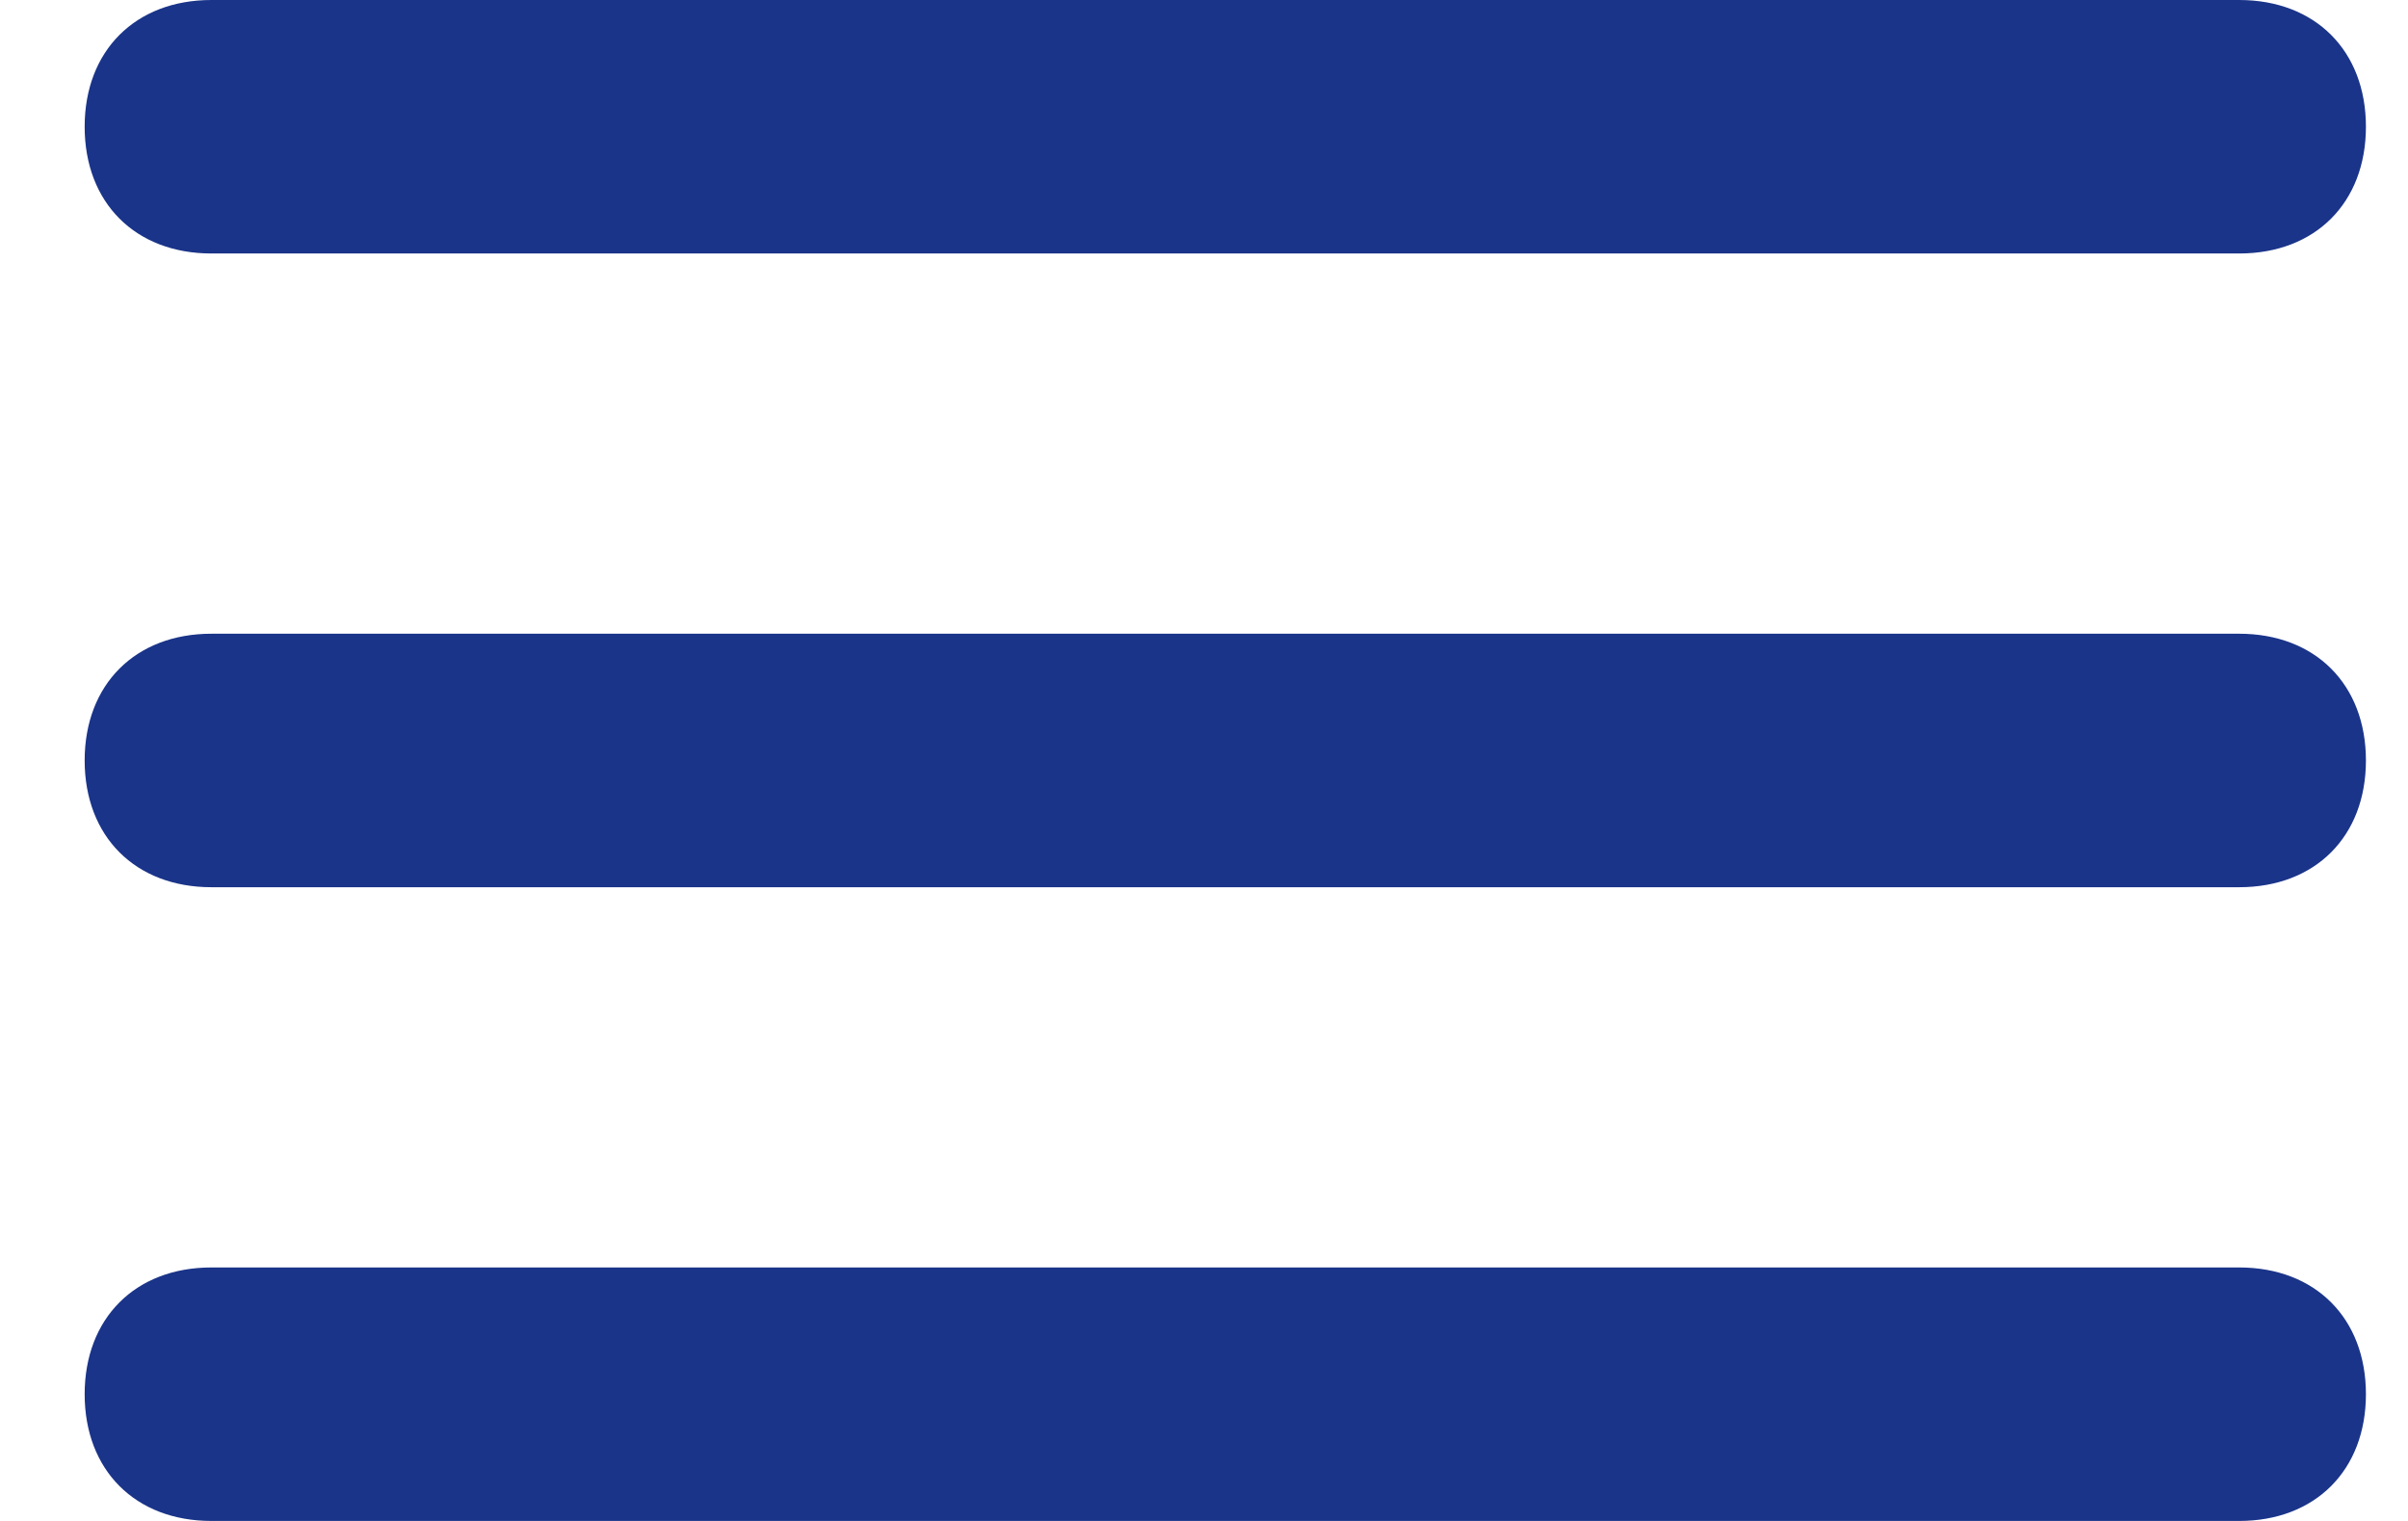 <svg width="19" height="12" viewBox="0 0 19 12" fill="none" xmlns="http://www.w3.org/2000/svg">
<path d="M17.668 5H1.668C1.068 5 0.668 5.4 0.668 6C0.668 6.6 1.068 7 1.668 7H17.668C18.268 7 18.668 6.6 18.668 6C18.668 5.4 18.268 5 17.668 5ZM1.668 2H17.668C18.268 2 18.668 1.6 18.668 1C18.668 0.4 18.268 0 17.668 0H1.668C1.068 0 0.668 0.4 0.668 1C0.668 1.6 1.068 2 1.668 2ZM17.668 10H1.668C1.068 10 0.668 10.4 0.668 11C0.668 11.6 1.068 12 1.668 12H17.668C18.268 12 18.668 11.6 18.668 11C18.668 10.4 18.268 10 17.668 10Z" fill="#1A3489"/>
</svg>
